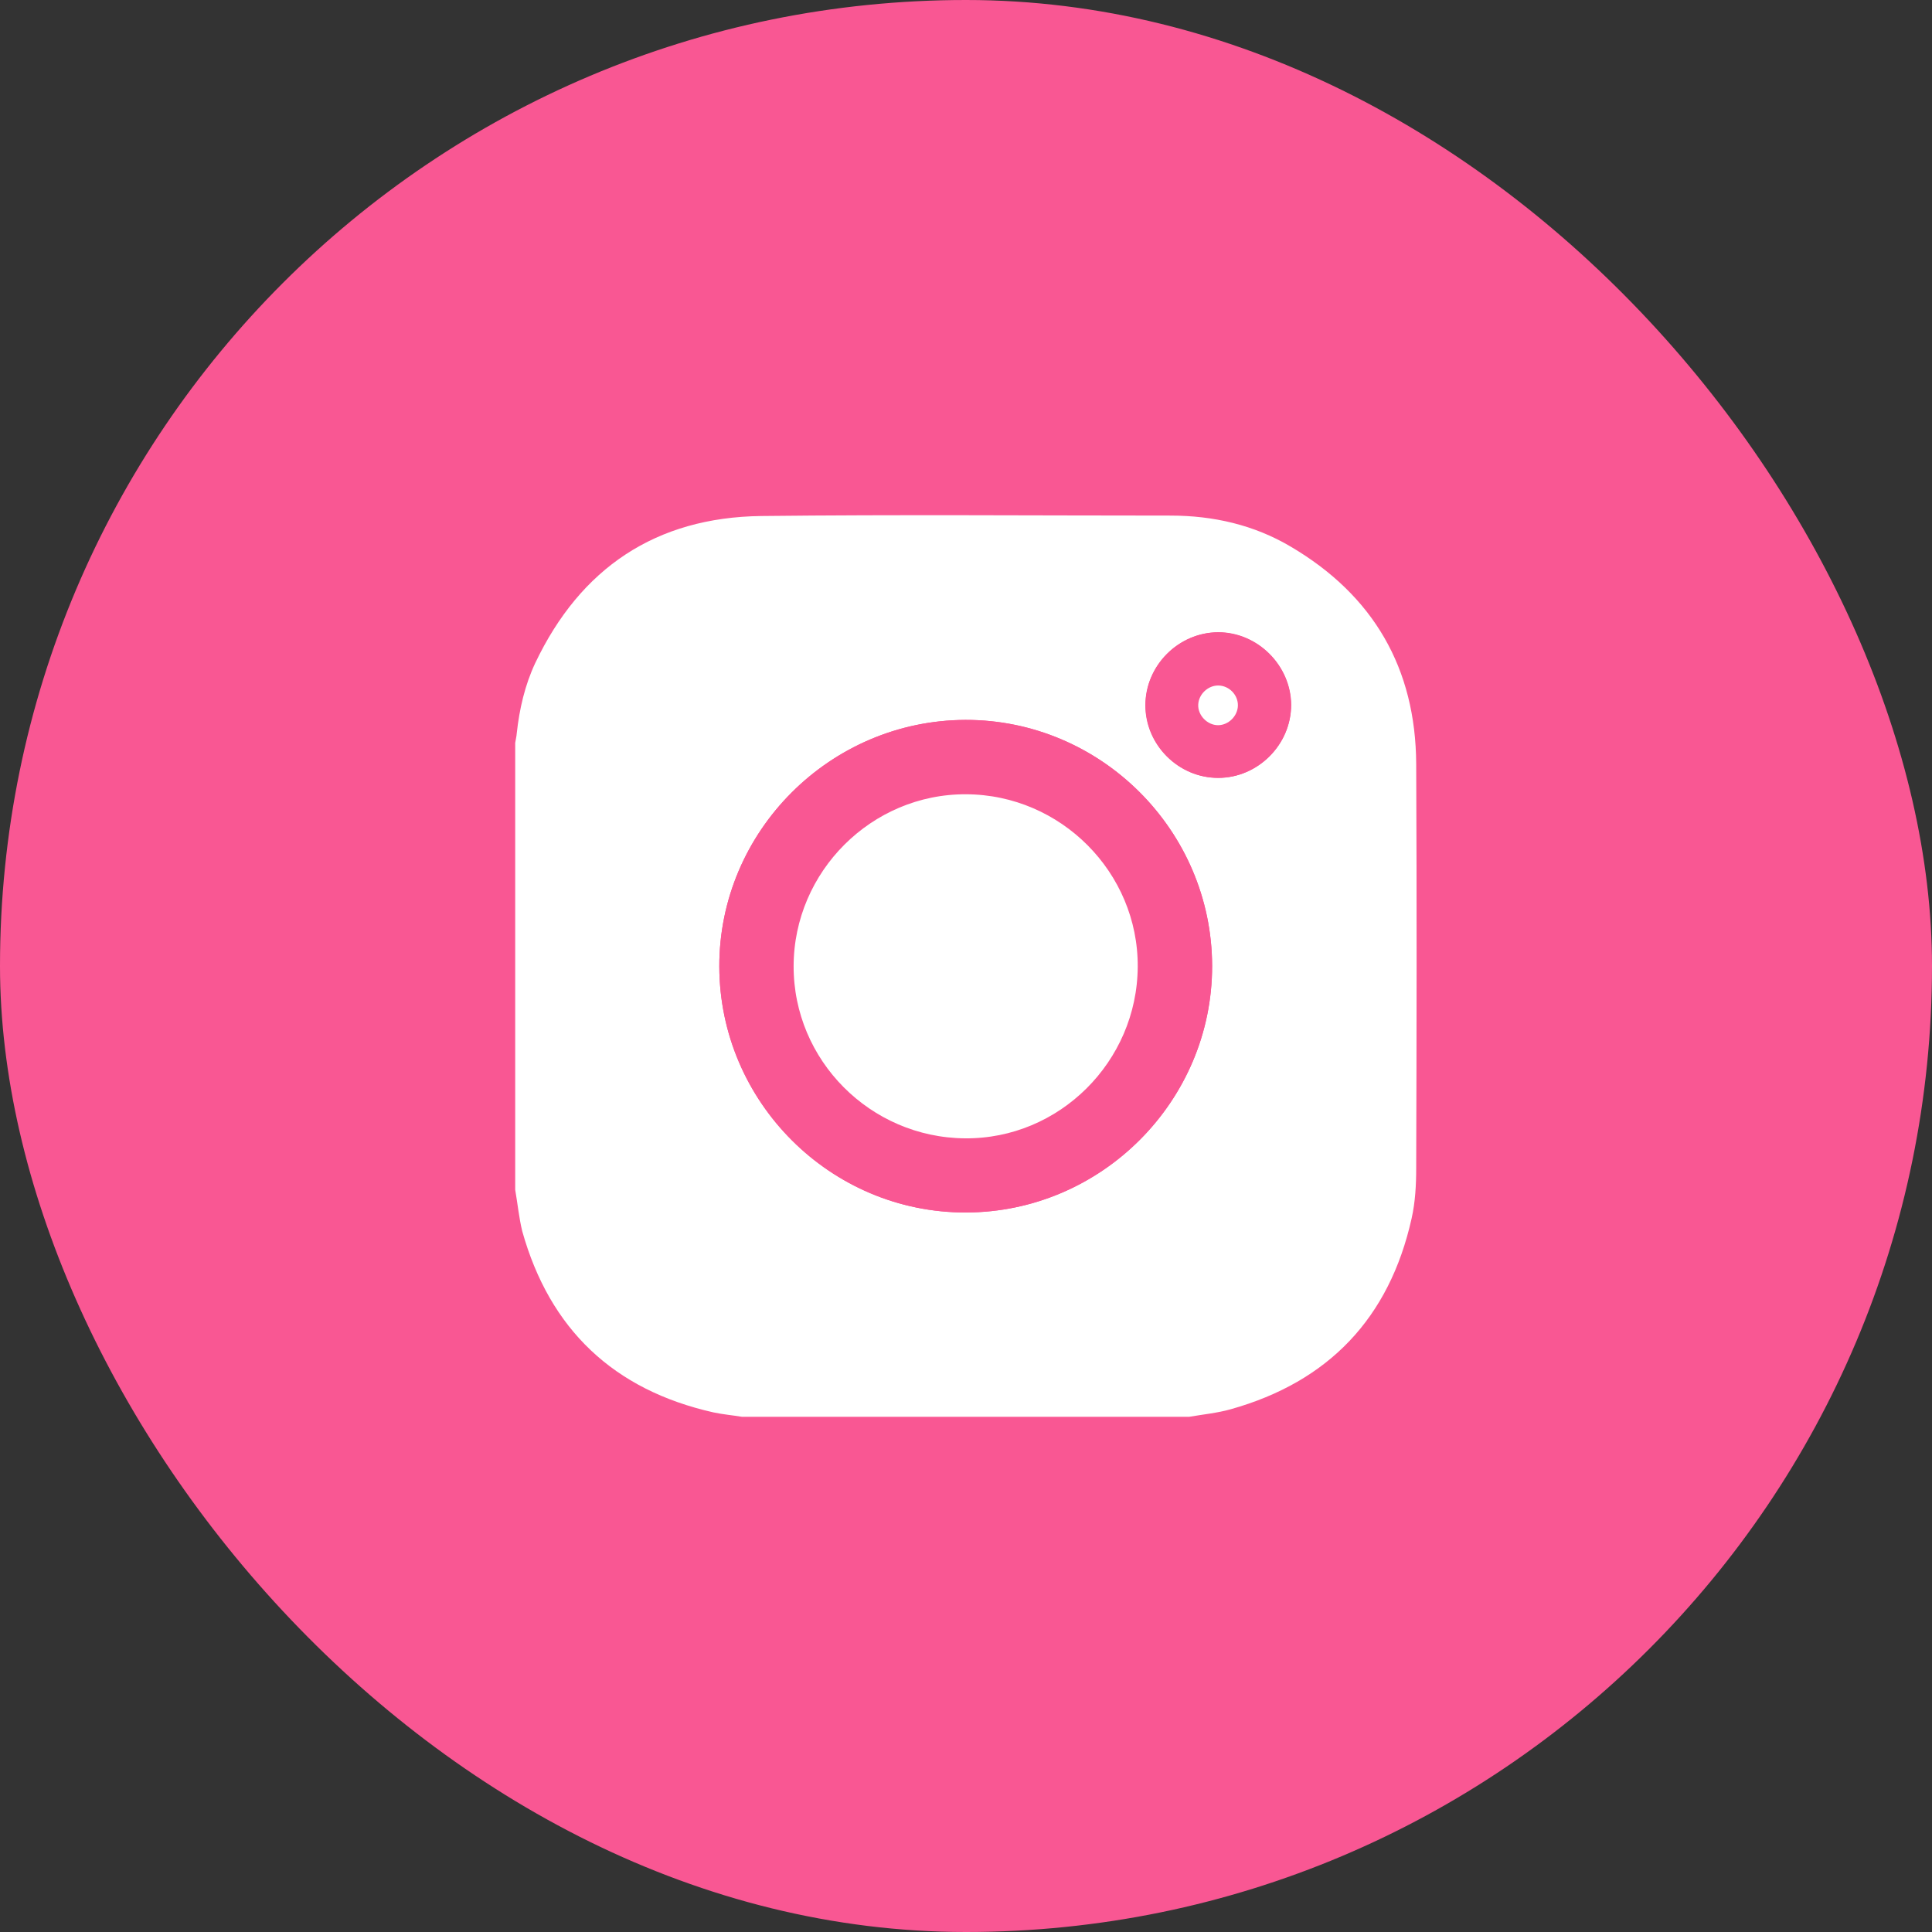 <?xml version="1.0" encoding="UTF-8"?> <svg xmlns="http://www.w3.org/2000/svg" width="45" height="45" viewBox="0 0 45 45" fill="none"><rect x="0" y="0" width="45" height="45" fill="#333333" stroke="none"/> <rect width="45" height="45" rx="22.5" fill="#F95793"></rect> <path d="M12 27.712C12 24.242 12 20.772 12 17.302C12.01 17.23 12.031 17.158 12.036 17.081C12.098 16.511 12.226 15.957 12.467 15.443C13.52 13.231 15.275 12.05 17.729 12.019C20.907 11.983 24.084 12.009 27.262 12.009C28.258 12.009 29.208 12.225 30.065 12.733C31.99 13.867 32.976 15.566 32.986 17.799C33.001 20.936 32.996 24.073 32.986 27.204C32.986 27.599 32.965 28 32.878 28.385C32.36 30.7 30.948 32.184 28.663 32.825C28.35 32.913 28.022 32.944 27.698 33C24.228 33 20.758 33 17.282 33C17.062 32.964 16.836 32.944 16.615 32.897C14.295 32.374 12.806 30.967 12.164 28.677C12.087 28.359 12.056 28.031 12 27.712ZM22.488 16.768C19.331 16.778 16.748 19.365 16.754 22.512C16.764 25.669 19.351 28.252 22.498 28.241C25.655 28.236 28.237 25.644 28.232 22.497C28.227 19.345 25.64 16.763 22.488 16.768ZM28.376 18.118C29.3 18.118 30.075 17.343 30.07 16.424C30.065 15.5 29.29 14.73 28.371 14.73C27.447 14.73 26.677 15.505 26.677 16.429C26.677 17.353 27.452 18.123 28.376 18.118Z" fill="white"></path> <path d="M22.488 16.768C25.64 16.762 28.227 19.34 28.233 22.497C28.238 25.643 25.655 28.236 22.498 28.241C19.346 28.246 16.759 25.669 16.754 22.512C16.749 19.365 19.331 16.778 22.488 16.768ZM22.503 18C20.029 17.989 17.991 20.022 17.986 22.502C17.981 24.971 19.993 26.994 22.473 27.014C24.947 27.035 26.985 25.007 27 22.522C27.016 20.048 24.988 18.01 22.503 18Z" fill="#F95793"></path> <path d="M28.376 18.118C27.452 18.118 26.682 17.348 26.682 16.424C26.682 15.5 27.452 14.73 28.376 14.725C29.295 14.725 30.07 15.5 30.075 16.419C30.07 17.343 29.295 18.118 28.376 18.118ZM28.833 16.434C28.838 16.193 28.627 15.977 28.381 15.967C28.14 15.962 27.919 16.167 27.909 16.413C27.898 16.665 28.119 16.891 28.371 16.891C28.612 16.891 28.828 16.675 28.833 16.434Z" fill="#F95793"></path> <path d="M22.502 18.25L22.502 18.25C24.849 18.259 26.764 20.186 26.75 22.521C26.735 24.869 24.808 26.784 22.474 26.764C20.131 26.745 18.23 24.833 18.235 22.502C18.24 20.16 20.166 18.24 22.502 18.25ZM22.503 18L22.503 18.013L22.503 18Z" fill="white" stroke="#F95793" stroke-width="0.5"></path> <path d="M28.833 16.434C28.828 16.68 28.612 16.891 28.371 16.891C28.119 16.891 27.898 16.66 27.909 16.413C27.919 16.167 28.14 15.962 28.381 15.967C28.632 15.972 28.838 16.188 28.833 16.434Z" fill="white"></path> </svg> 